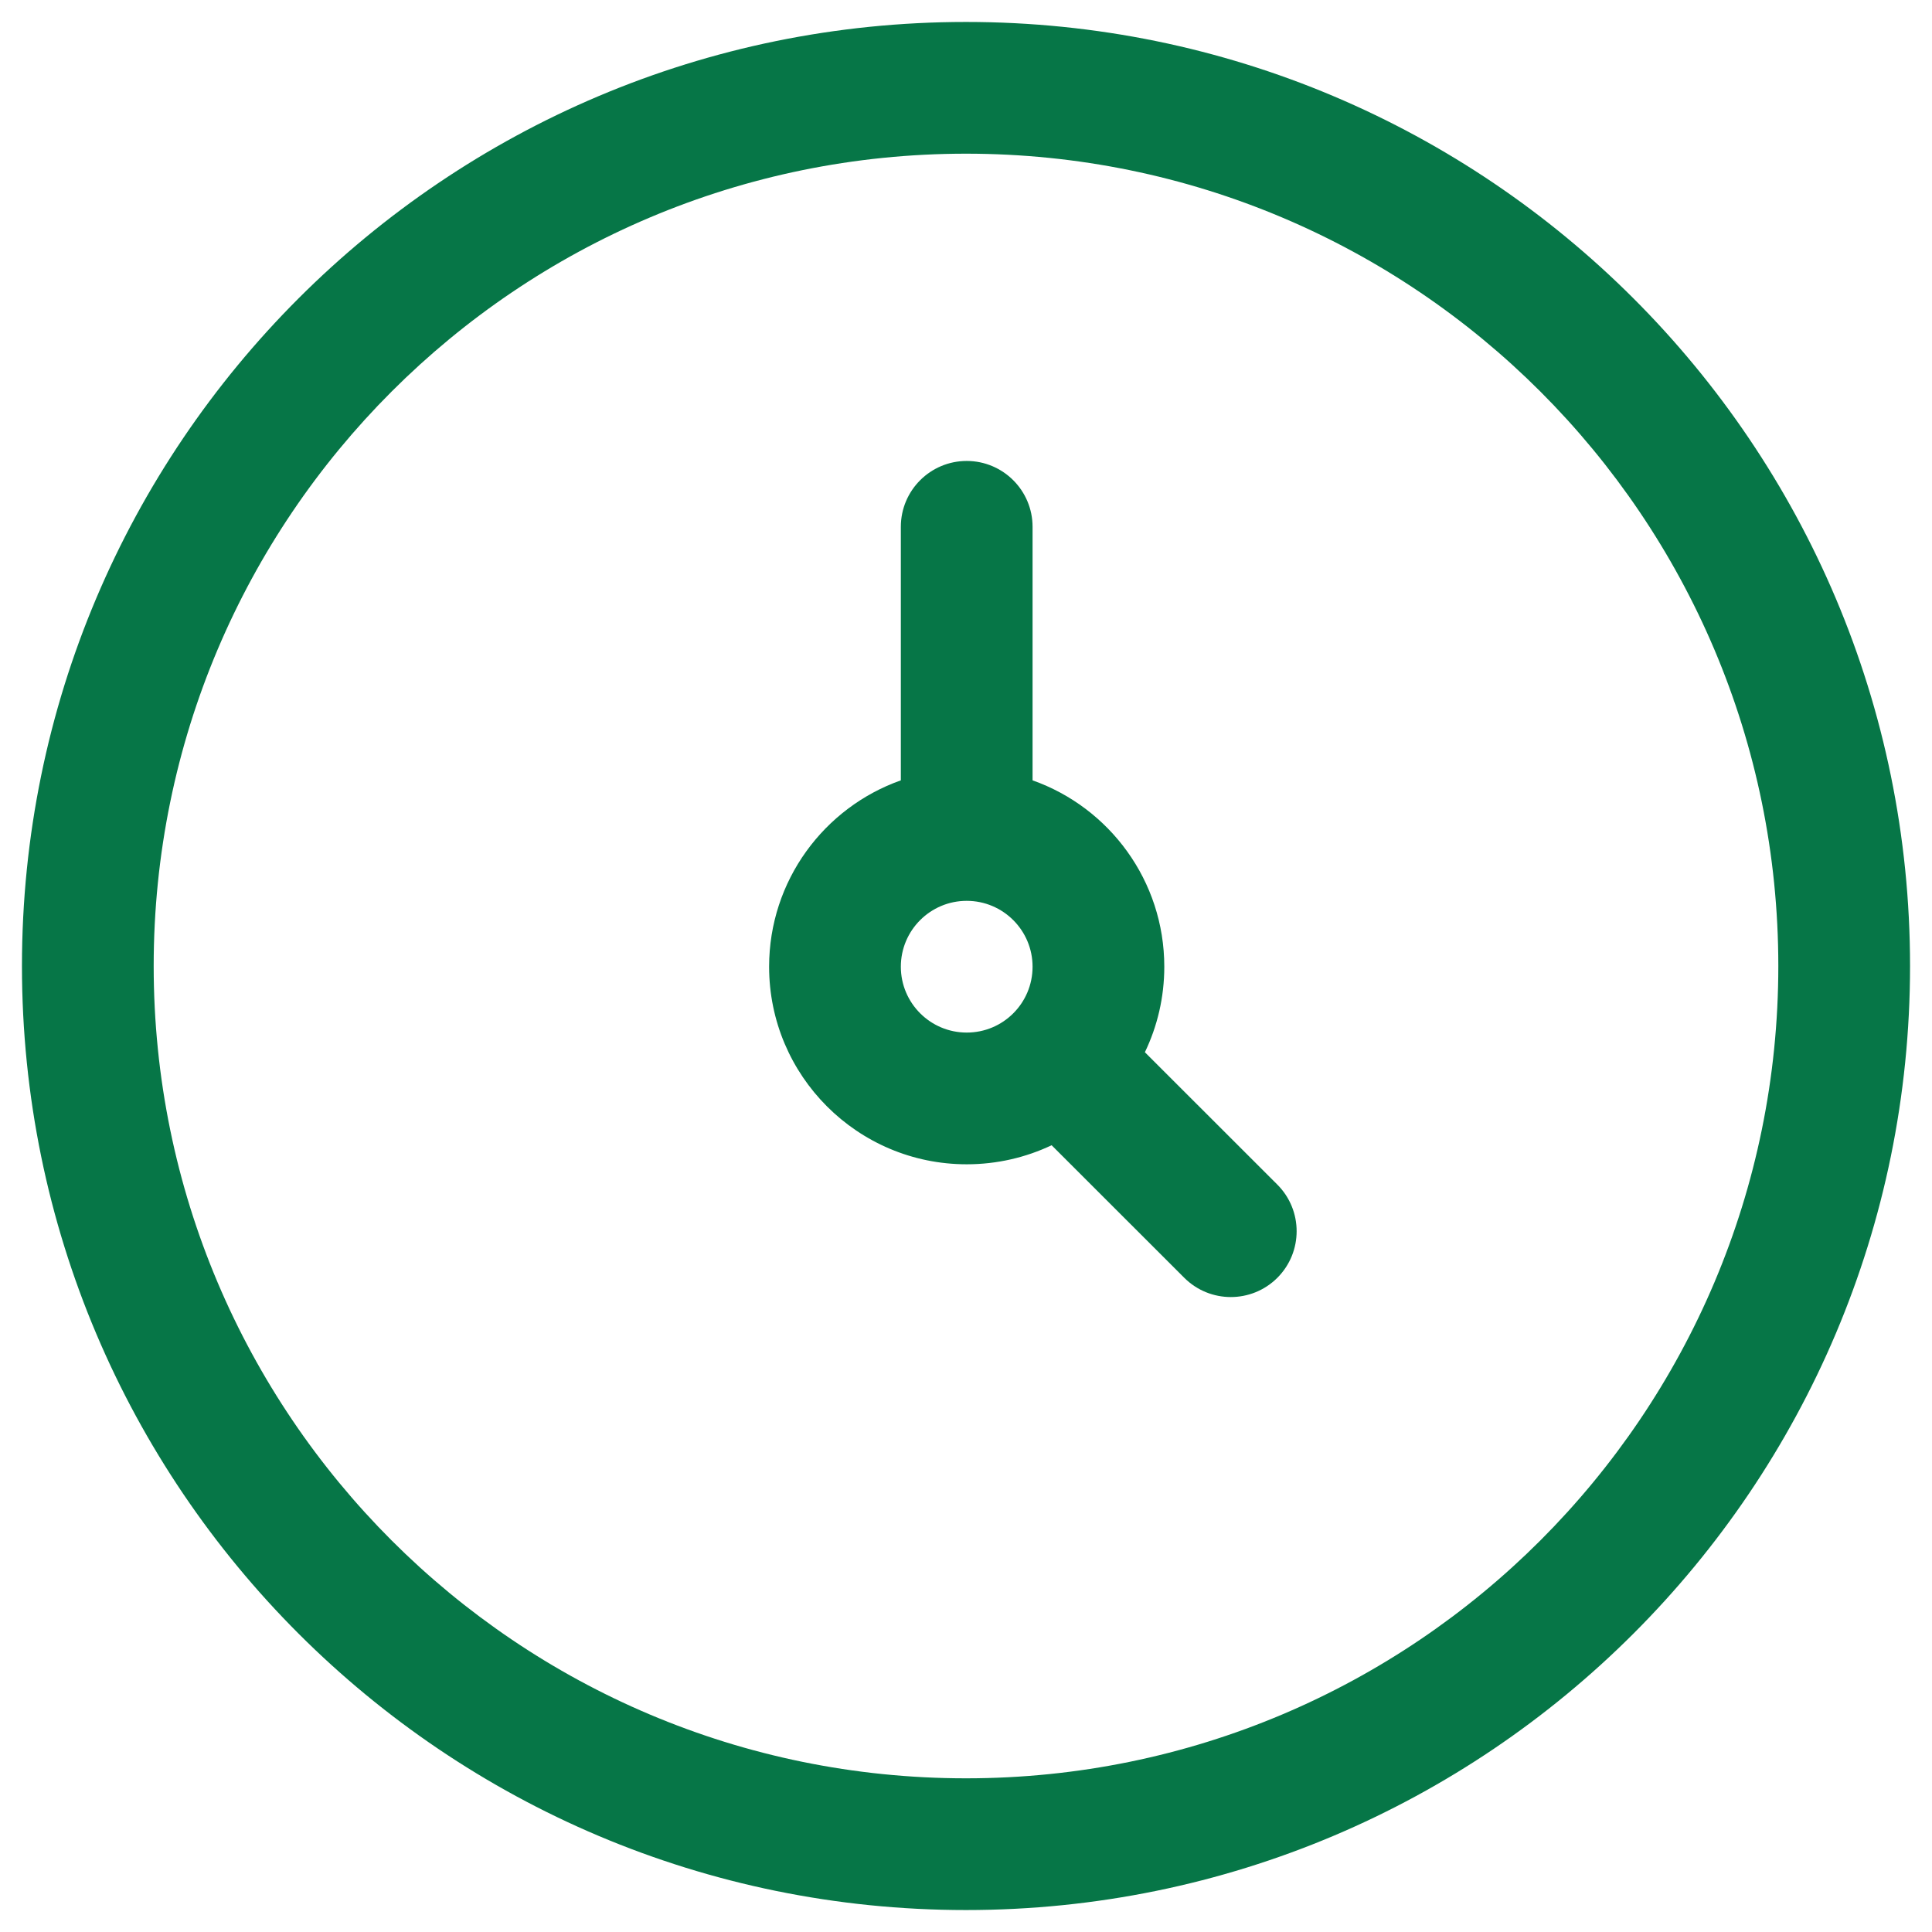 <svg width="22" height="22" viewBox="0 0 22 22" fill="none" xmlns="http://www.w3.org/2000/svg">
<g id="elements">
<g id="Icon">
<path fill-rule="evenodd" clip-rule="evenodd" d="M11.758 5.999C11.758 5.585 11.422 5.249 11.008 5.249C10.594 5.249 10.258 5.585 10.258 5.999V8.886C9.384 9.195 8.758 10.029 8.758 11.008C8.758 12.251 9.766 13.258 11.008 13.258C11.354 13.258 11.682 13.18 11.975 13.041L13.485 14.55C13.778 14.843 14.253 14.843 14.546 14.55C14.838 14.257 14.838 13.783 14.546 13.49L13.037 11.982C13.179 11.687 13.258 11.357 13.258 11.008C13.258 10.029 12.632 9.195 11.758 8.886V5.999ZM11.758 11.008C11.758 11.216 11.674 11.404 11.537 11.54C11.402 11.675 11.215 11.758 11.008 11.758C10.594 11.758 10.258 11.422 10.258 11.008C10.258 10.594 10.594 10.258 11.008 10.258C11.422 10.258 11.758 10.594 11.758 11.008Z" fill="#067647"/>
<path fill-rule="evenodd" clip-rule="evenodd" d="M11 0.25C5.063 0.25 0.25 5.063 0.25 11C0.25 16.937 5.063 21.75 11 21.75C16.937 21.75 21.75 16.937 21.75 11C21.75 5.063 16.937 0.25 11 0.25ZM1.75 11C1.75 5.891 5.891 1.75 11 1.75C16.109 1.75 20.25 5.891 20.25 11C20.25 16.109 16.109 20.25 11 20.25C5.891 20.25 1.75 16.109 1.75 11Z" fill="#067647"/>
</g>
</g>
</svg>
